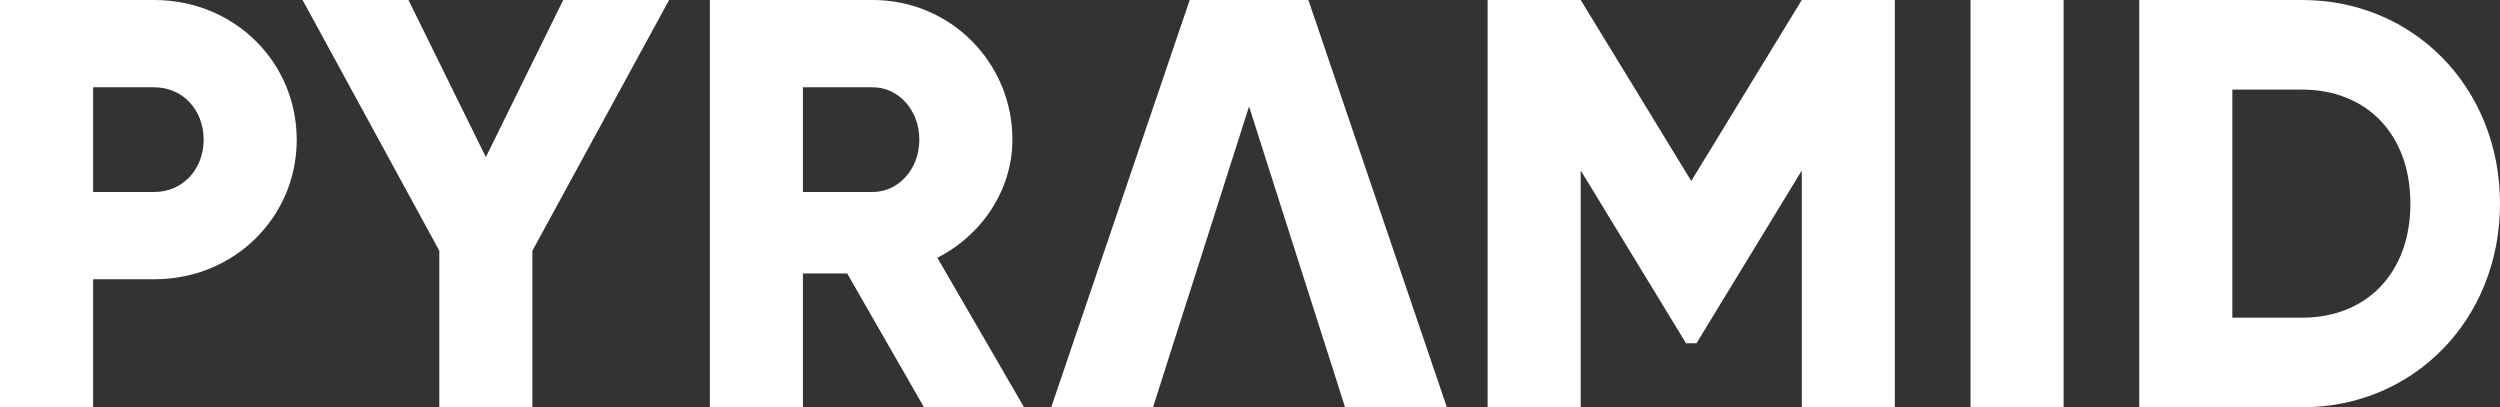 <?xml version="1.0" encoding="UTF-8"?> <svg xmlns="http://www.w3.org/2000/svg" id="a" width="698.09" height="113.73" viewBox="0 0 698.09 113.73"><rect x="0" y="0" width="698.09" height="113.73" fill="#333333" stroke="none"/><g id="b"><path d="M82.86,38.99c0,21.61-17.38,38.99-39.8,38.99h-17.06v35.74H0V0h43.05c22.42,0,39.8,17.38,39.8,38.99h.01ZM56.87,38.99c0-8.29-5.85-14.62-13.81-14.62h-17.06v29.24h17.06c7.96,0,13.81-6.34,13.81-14.62Z" fill="#fff" stroke-width="0"></path><path d="M148.66,70.02v43.7h-25.99v-43.7L84.49,0h29.57l21.61,43.87L157.27,0h29.57l-38.18,70.02Z" fill="#fff" stroke-width="0"></path><path d="M236.56,76.36h-12.35v37.37h-25.99V0h45.49c21.61,0,38.99,17.38,38.99,38.99,0,13.97-8.45,26.64-20.96,32.98l24.21,41.75h-27.94l-21.45-37.37h0ZM224.21,53.61h19.5c7.15,0,13-6.34,13-14.62s-5.85-14.62-13-14.62h-19.5v29.24Z" fill="#fff" stroke-width="0"></path><path d="M362.1,71.48l-13.32-41.75-13.32,41.75-7.8,24.37-5.69,17.87h-28.43L332.21,0h33.14l38.67,113.73h-28.43l-5.69-17.87-7.8-24.37h0Z" fill="#fff" stroke-width="0"></path><path d="M529.12,113.73h-25.99V47.6l-29.41,48.25h-2.92l-29.41-48.25v66.12h-25.99V0h25.99l30.87,50.53L503.12,0h25.99v113.73h.01Z" fill="#fff" stroke-width="0"></path><path d="M576.23,0v113.73h-25.99V0h25.99Z" fill="#fff" stroke-width="0"></path><path d="M698.09,56.86c0,32.17-23.88,56.86-55.24,56.86h-45.49V0h45.49c31.36,0,55.24,24.69,55.24,56.86ZM673.07,56.86c0-19.5-12.35-31.84-30.22-31.84h-19.5v63.69h19.5c17.87,0,30.22-12.35,30.22-31.84h0Z" fill="#fff" stroke-width="0"></path></g></svg> 